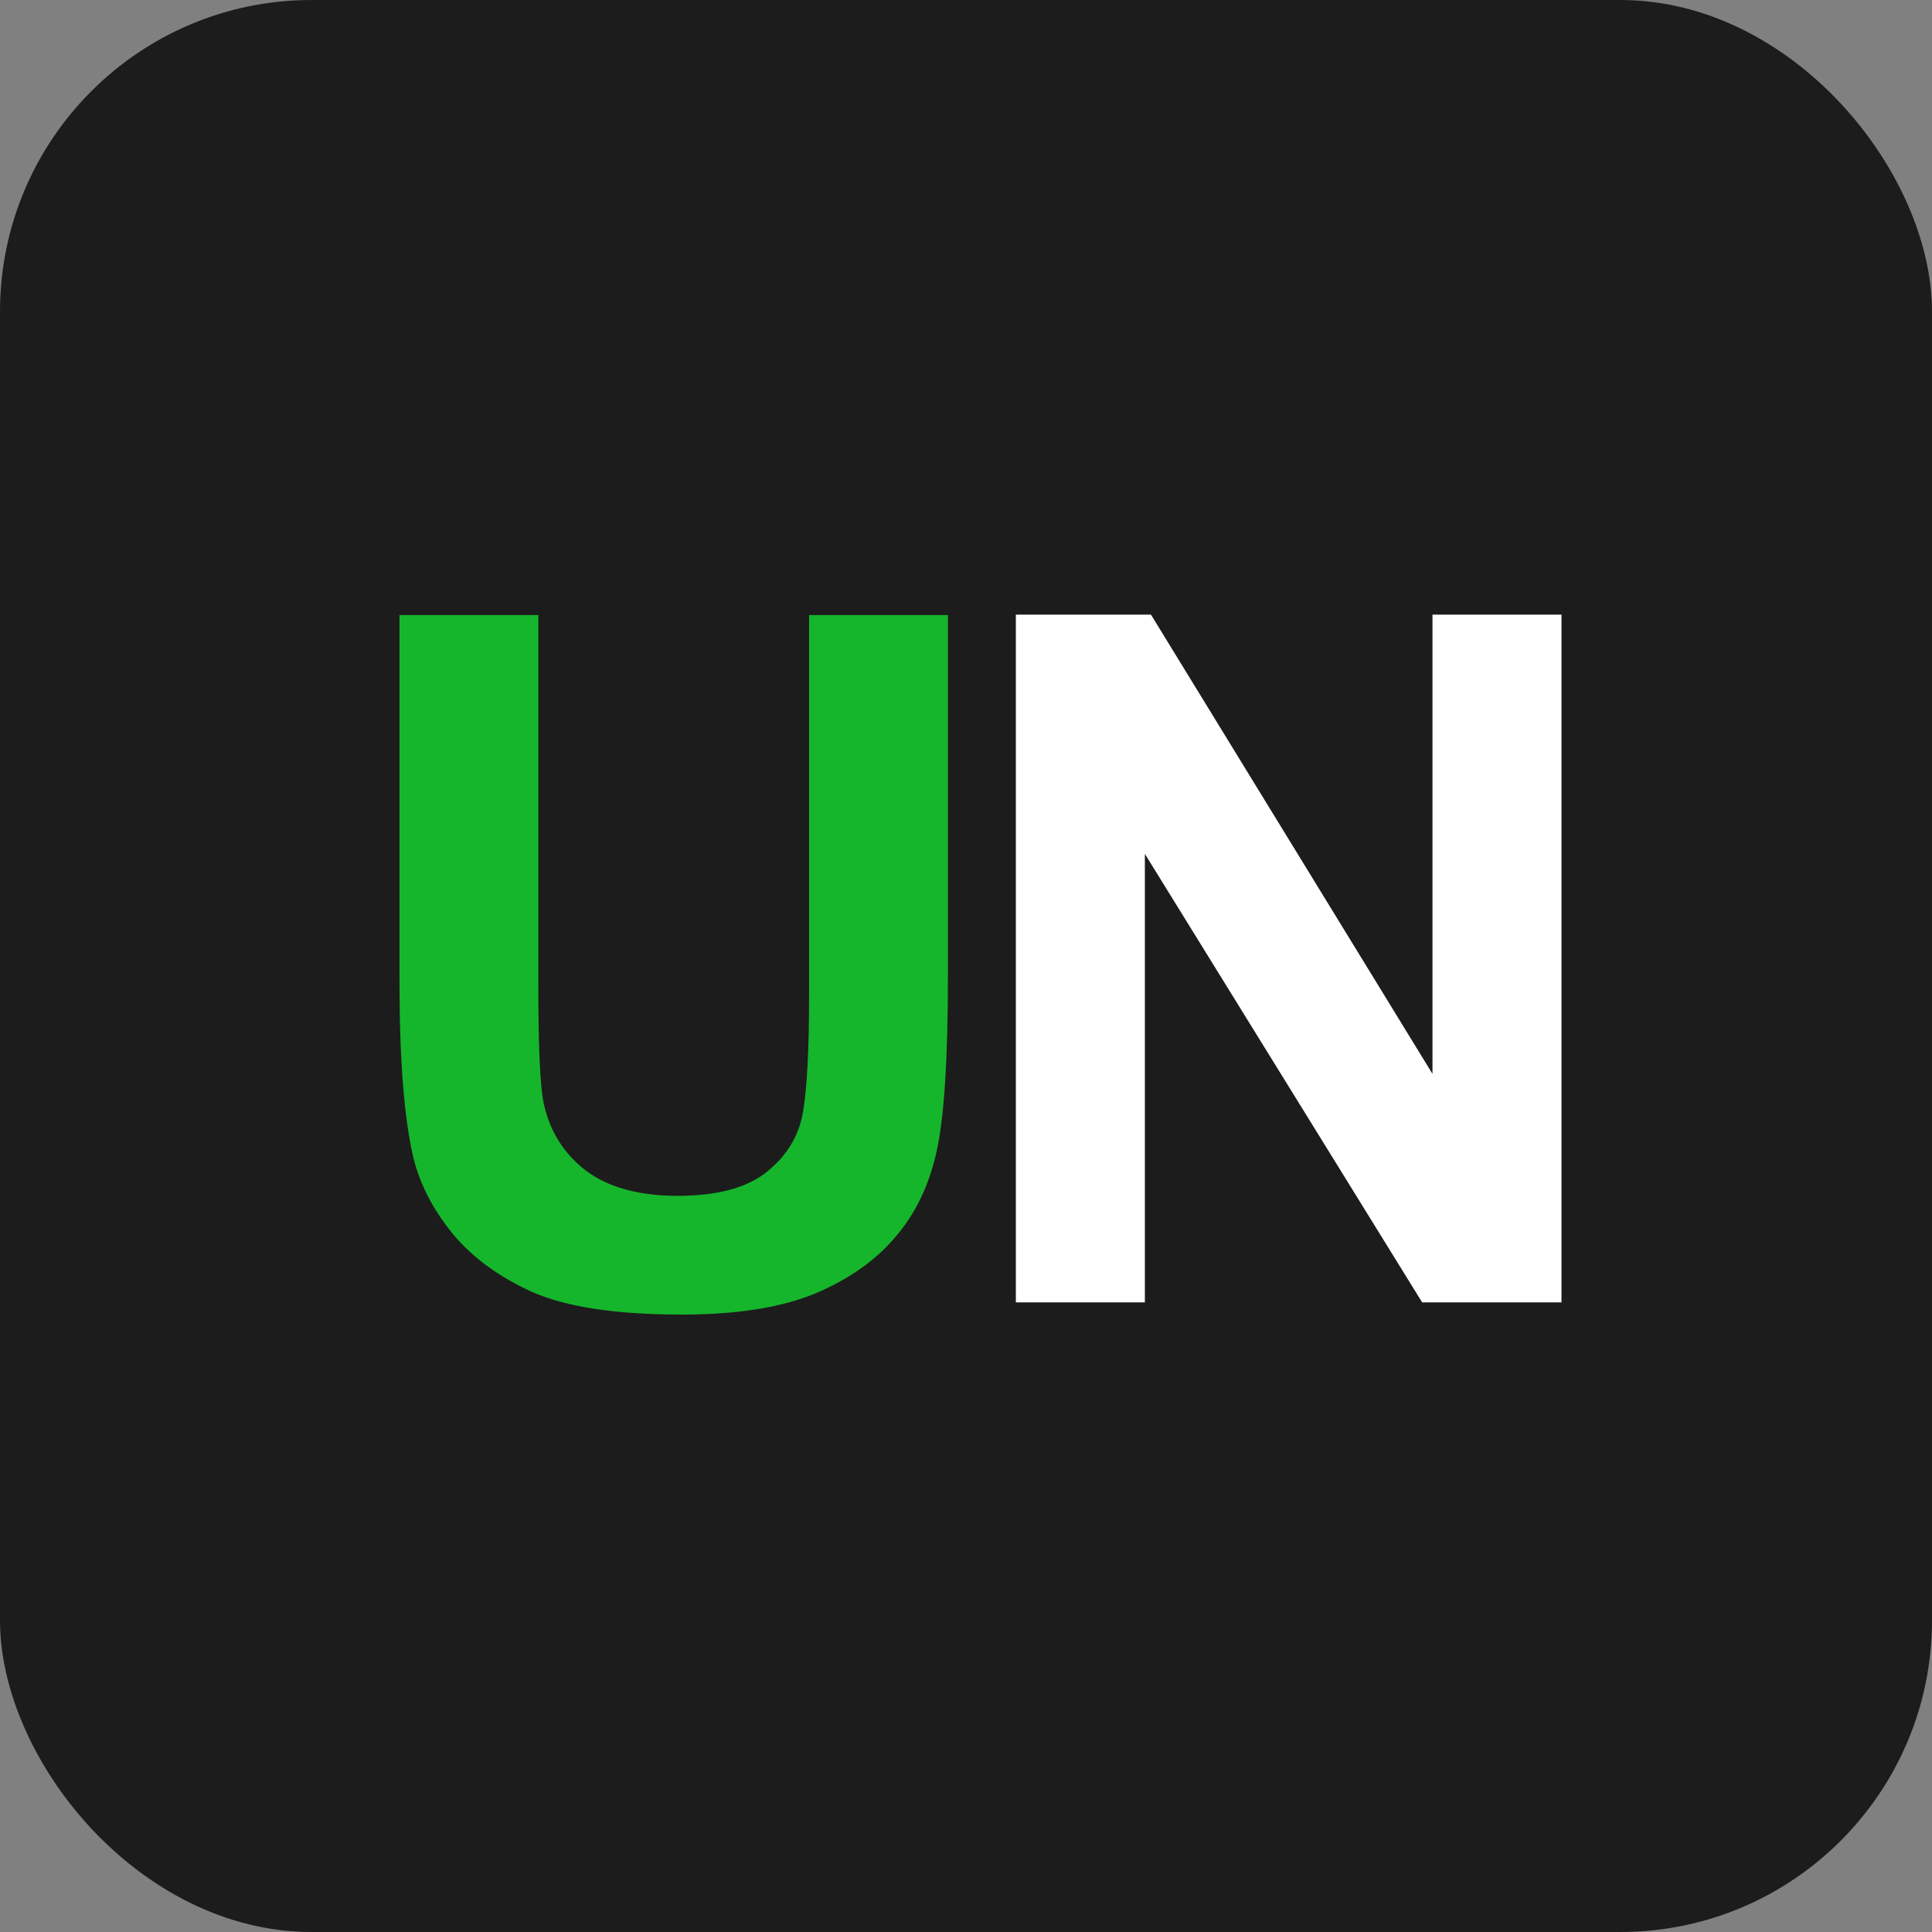 <?xml version="1.0" encoding="UTF-8"?> <svg xmlns="http://www.w3.org/2000/svg" width="31" height="31" viewBox="0 0 31 31" fill="none"><rect x="0" y="0" width="31" height="31" fill="#808080" stroke="none"/><rect width="31" height="31" rx="5" fill="#1C1C1C"></rect><g clip-path="url(#clip0_54_155)"><path d="M6.41 9.869H8.638V15.846C8.638 16.794 8.666 17.409 8.721 17.69C8.816 18.142 9.042 18.506 9.399 18.782C9.76 19.052 10.252 19.188 10.874 19.188C11.506 19.188 11.983 19.06 12.304 18.804C12.626 18.543 12.819 18.224 12.884 17.848C12.949 17.472 12.982 16.847 12.982 15.974V9.869H15.21V15.665C15.21 16.99 15.15 17.926 15.029 18.473C14.909 19.02 14.686 19.482 14.359 19.858C14.038 20.234 13.607 20.535 13.065 20.761C12.523 20.982 11.815 21.093 10.942 21.093C9.888 21.093 9.088 20.972 8.54 20.731C7.998 20.485 7.569 20.169 7.253 19.783C6.937 19.391 6.729 18.982 6.628 18.556C6.483 17.923 6.41 16.99 6.41 15.755V9.869Z" fill="#15B62B"></path><path d="M16.3 20.897V9.862H18.468L22.985 17.231V9.862H25.055V20.897H22.819L18.37 13.701V20.897H16.3Z" fill="white"></path></g><defs><clipPath id="clip0_54_155"><rect width="19.117" height="11.711" fill="white" transform="translate(6.028 9.644)"></rect></clipPath></defs></svg> 